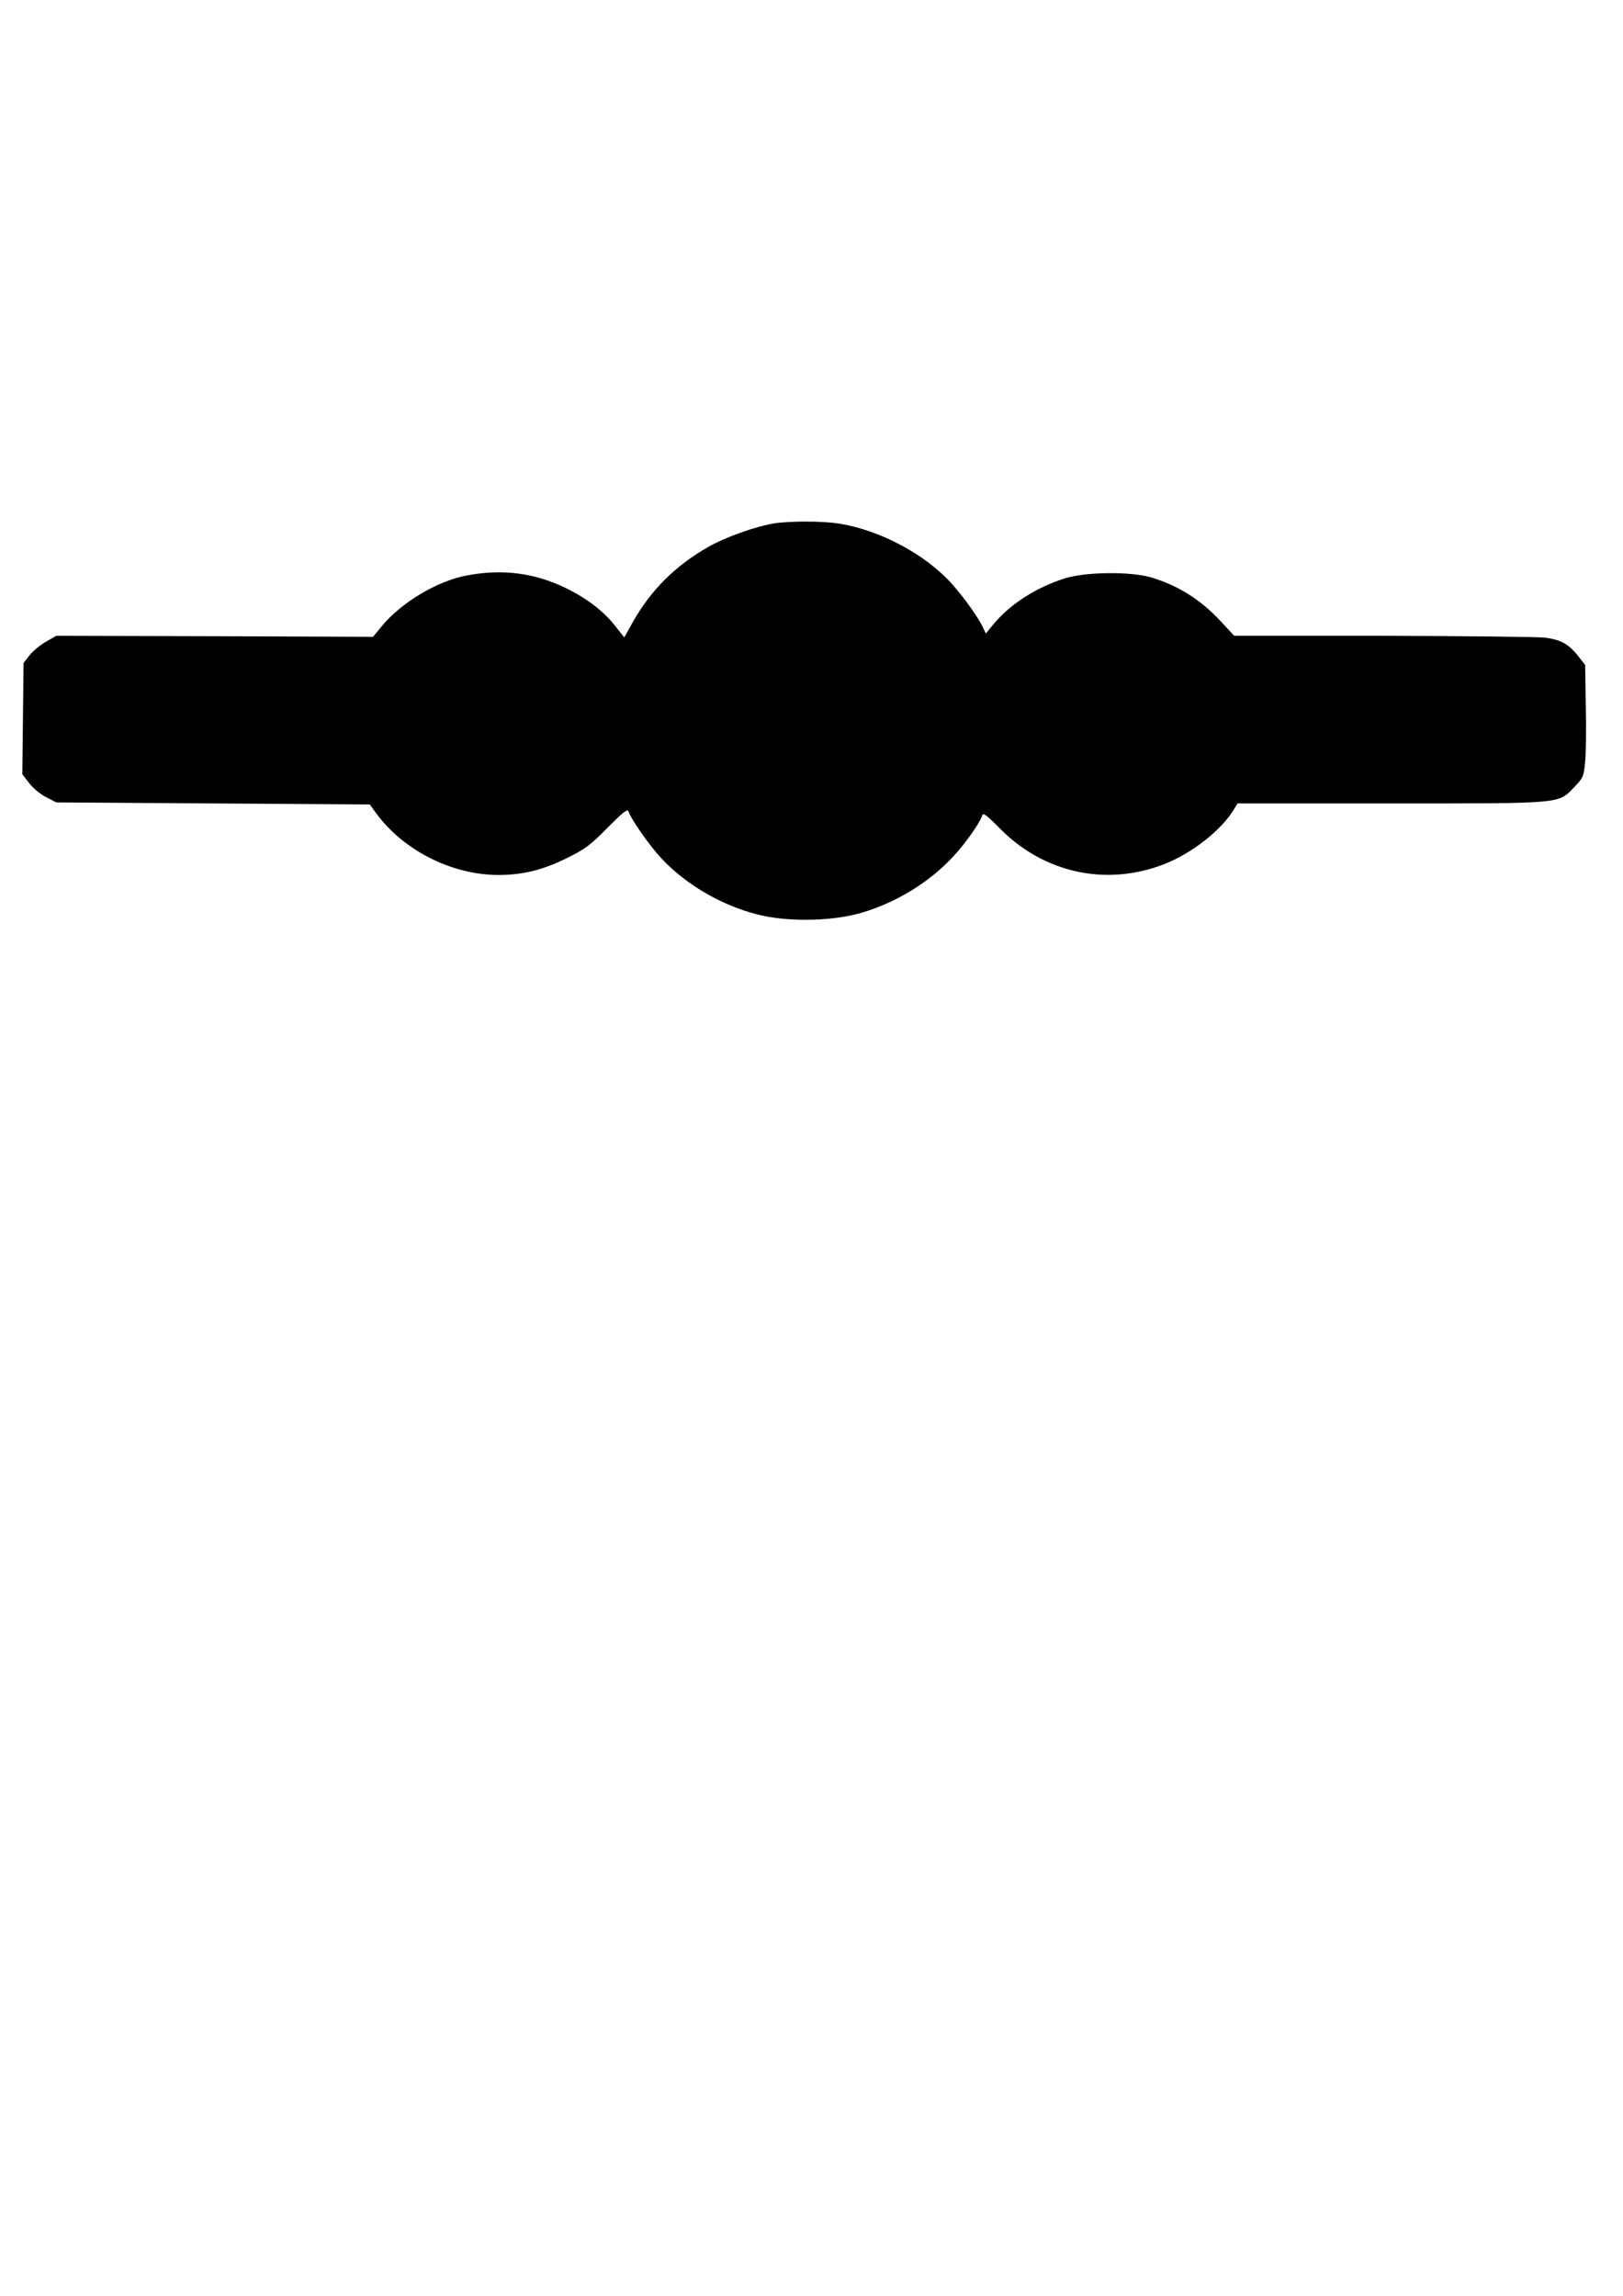 <?xml version="1.0" encoding="UTF-8" standalone="yes"?>
<svg version="1.0" xmlns="http://www.w3.org/2000/svg" width="210mm" height="297mm" viewBox="0 0 794 1123" preserveAspectRatio="xMidYMid meet">
  <g transform="translate(0,1123) scale(0.1,-0.1)" fill="#000000" stroke="none">
    <path d="M3782 8669 c-88 -15 -237 -68 -318 -115 -159 -90 -279 -210 -366
-363 l-44 -79 -42 53 c-57 74 -140 138 -247 190 -152 73 -308 93 -482 60 -145
-27 -323 -134 -417 -250 l-41 -50 -775 3 -775 2 -52 -30 c-28 -16 -64 -46 -80
-67 l-28 -36 -3 -272 -3 -272 33 -43 c19 -25 55 -55 83 -69 l50 -26 767 -5
767 -5 29 -40 c133 -184 372 -305 601 -305 117 0 215 24 331 81 93 46 116 63
202 150 81 81 98 94 103 79 12 -37 102 -166 159 -227 128 -138 319 -245 506
-284 144 -29 342 -23 474 16 169 49 334 150 450 276 59 63 130 164 141 200 5
15 20 4 88 -65 214 -216 518 -283 800 -174 136 52 284 168 345 271 l16 27 746
0 c855 0 821 -3 902 80 44 46 46 51 53 124 4 42 6 165 3 275 l-3 198 -28 36
c-50 66 -90 88 -169 98 -40 4 -399 8 -797 9 l-723 0 -66 71 c-98 106 -210 176
-342 215 -100 29 -319 27 -420 -5 -141 -44 -271 -128 -351 -226 l-36 -44 -13
27 c-19 44 -89 143 -147 209 -129 148 -355 270 -560 302 -83 13 -244 13 -321
0z"/>
  </g>
</svg>